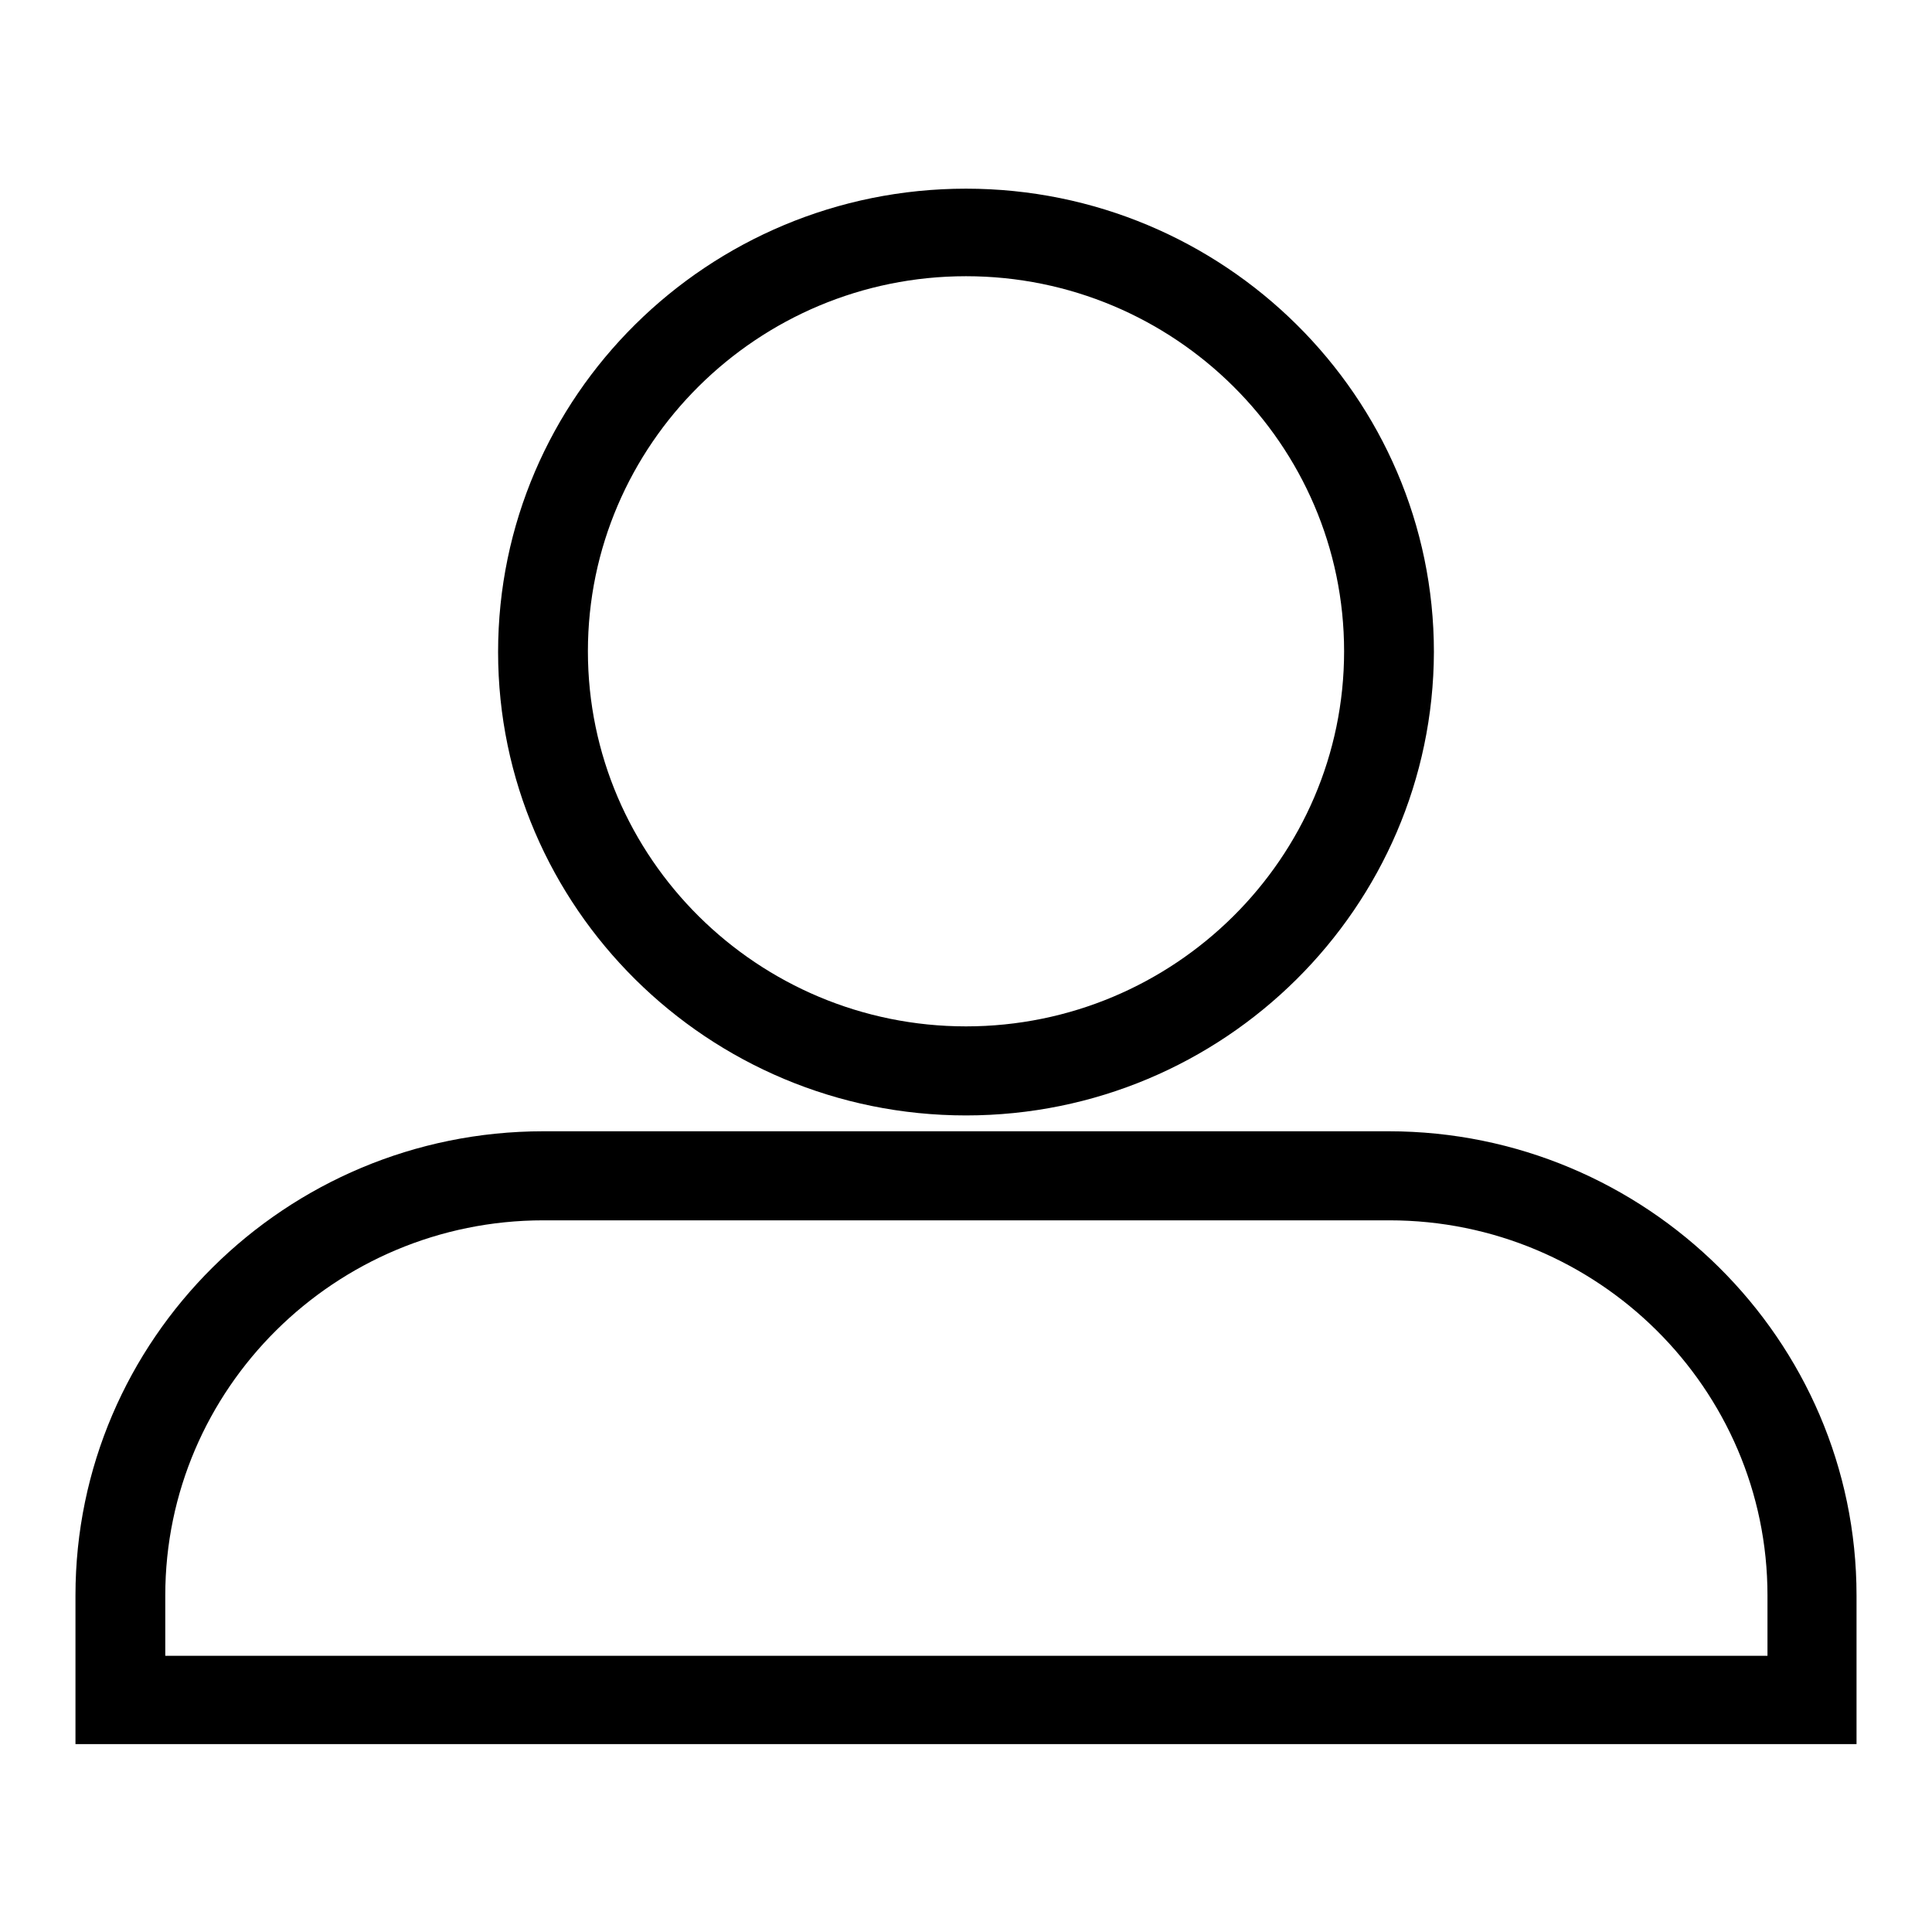 <?xml version="1.0" encoding="utf-8"?>
<!-- Svg Vector Icons : http://www.onlinewebfonts.com/icon -->
<!DOCTYPE svg PUBLIC "-//W3C//DTD SVG 1.1//EN" "http://www.w3.org/Graphics/SVG/1.1/DTD/svg11.dtd">
<svg version="1.1" xmlns="http://www.w3.org/2000/svg" xmlns:xlink="http://www.w3.org/1999/xlink" x="0px" y="0px" viewBox="0 0 256 256" enable-background="new 0 0 256 256" xml:space="preserve">
<g><g><path fill="#000000" d="M246,231.1H10v-19.7c0-33.9,27.8-61.5,62-61.5H184c34.1,0,62,27.6,62,61.5L246,231.1L246,231.1z M21.8,219.4h212.4v-8c0-27.4-22.5-49.7-50.1-49.7H72c-27.6,0-50.1,22.3-50.1,49.7V219.4z M128,147.8c-34.2,0-62-27.6-62-61.4c0-33.9,27.8-61.4,62-61.4c34.2,0,62,27.6,62,61.4C189.9,120.2,162.2,147.8,128,147.8z M128,36.6c-27.6,0-50.1,22.3-50.1,49.7c0,27.4,22.5,49.7,50.1,49.7c27.6,0,50.1-22.3,50.1-49.7C178.1,58.9,155.6,36.6,128,36.6z"/></g></g>
</svg>